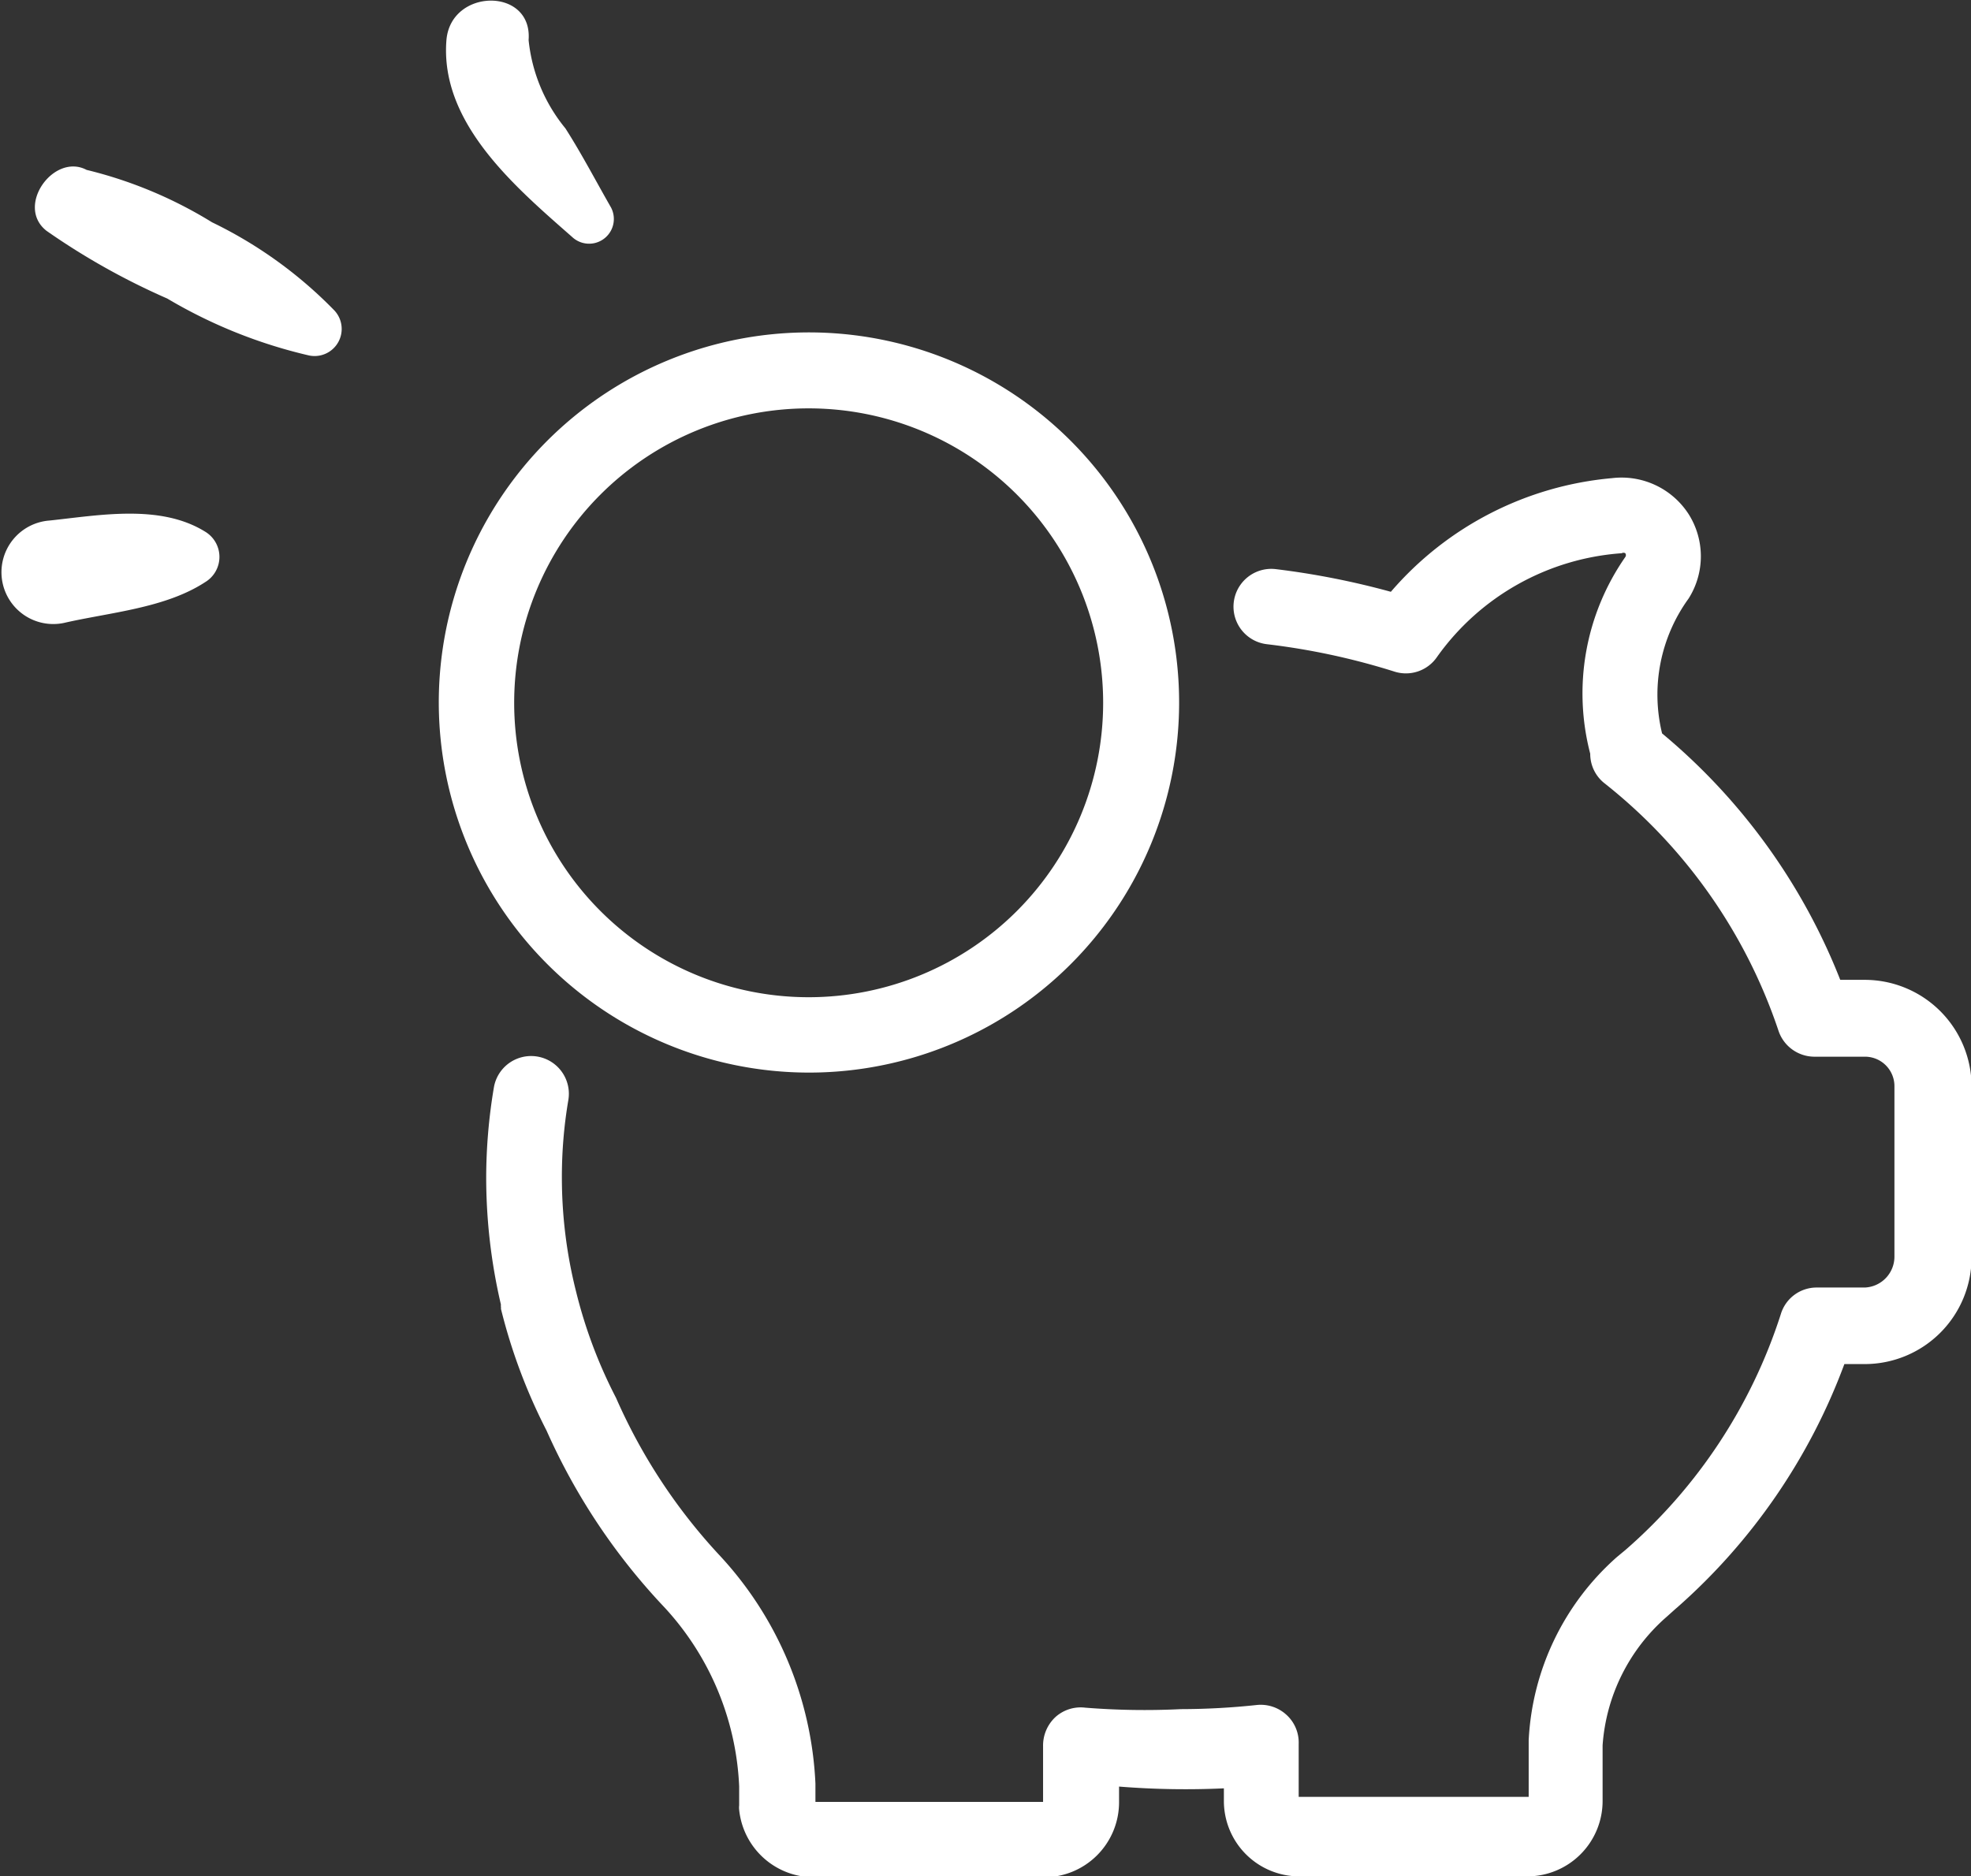 <?xml version="1.0" encoding="utf-8"?>
<svg xmlns="http://www.w3.org/2000/svg" viewBox="0 0 66.93 63.73"><rect x="0" y="0" width="66.93" height="63.73" fill="#333333" stroke="none"/><defs><style>.cls-1,.cls-2{fill:#fff;}.cls-2{fill-rule:evenodd;}</style></defs><title>Asset 7</title><g id="Layer_2" data-name="Layer 2"><g id="Calque_2" data-name="Calque 2"><path class="cls-1" d="M63.3,33.28h-.81a20.75,20.75,0,0,0-6.05-8.37h0a5.56,5.56,0,0,1,.9-4.58,2.68,2.68,0,0,0,0-2.87,2.71,2.71,0,0,0-2.6-1.22,11.21,11.21,0,0,0-7.51,3.86,27,27,0,0,0-3.91-.77,1.28,1.28,0,0,0-.3,2.55,23.51,23.51,0,0,1,4.33.93,1.28,1.28,0,0,0,1.45-.5,8.42,8.42,0,0,1,6.27-3.52.12.12,0,0,1,.12,0,.11.11,0,0,1,0,.13A8.11,8.11,0,0,0,54,25.6v0a1.27,1.27,0,0,0,.48,1A18,18,0,0,1,60.39,35a1.29,1.29,0,0,0,1.21.89h1.73a1,1,0,0,1,1,1v5.78a1.05,1.05,0,0,1-1,1.06H61.7a1.27,1.27,0,0,0-1.23.91,17.85,17.85,0,0,1-5.27,8l0,0h0l-.29.24,0,0a8.89,8.89,0,0,0-3,6.23v1.92H44.1v-1.8a1.27,1.27,0,0,0-.43-1,1.29,1.29,0,0,0-1-.32,24.59,24.59,0,0,1-2.57.14A25.26,25.26,0,0,1,36.85,58a1.28,1.28,0,0,0-1,.31,1.32,1.32,0,0,0-.43,1v1.89H27.69v-.62a12.19,12.19,0,0,0-3.28-7.78,19.1,19.1,0,0,1-3.49-5.32s0,0,0,0a16.31,16.31,0,0,1-1.36-3.62s0,0,0,0v0A15.83,15.83,0,0,1,19.08,40a15.51,15.51,0,0,1,.22-2.64,1.28,1.28,0,1,0-2.53-.42A18.53,18.53,0,0,0,16.51,40a19,19,0,0,0,.5,4.31.41.41,0,0,0,0,.08.15.15,0,0,1,0,.06,19,19,0,0,0,1.55,4.14,21.32,21.32,0,0,0,4,6,9.57,9.57,0,0,1,2.54,6.08v.65a.66.66,0,0,0,0,.15,2.55,2.55,0,0,0,2.54,2.29h7.74A2.55,2.55,0,0,0,38,61.17v-.49a28.24,28.24,0,0,0,3.56.06v.44a2.56,2.56,0,0,0,2.56,2.55h7.74a2.56,2.56,0,0,0,2.56-2.55v-1.9a6.38,6.38,0,0,1,2.18-4.37l.29-.26,0,0,.07-.06a20.51,20.51,0,0,0,5.67-8.26h.69a3.63,3.63,0,0,0,3.63-3.62V36.91a3.63,3.63,0,0,0-3.63-3.63Z"/><path class="cls-1" d="M27.46,36.43A12.57,12.57,0,1,0,14.9,23.87,12.58,12.58,0,0,0,27.46,36.43Zm0-22.56a10,10,0,1,1-10,10,10,10,0,0,1,10-10Z"/><path class="cls-2" d="M19.43,8.05a.84.84,0,0,0,1.32-1c-.51-.89-1-1.83-1.55-2.69a5.62,5.62,0,0,1-1.25-3c.14-1.8-2.64-1.77-2.79,0C14.93,4.19,17.52,6.37,19.43,8.05Z"/><path class="cls-2" d="M1.58,7.84a23.83,23.83,0,0,0,4.1,2.3,16.9,16.9,0,0,0,4.8,1.93.92.92,0,0,0,.88-1.52,14.76,14.76,0,0,0-4.16-3A14.73,14.73,0,0,0,2.94,5.77C1.83,5.18.51,7,1.58,7.84Z"/><path class="cls-2" d="M2.16,21.16c1.56-.36,3.45-.5,4.81-1.39a1,1,0,0,0,0-1.71c-1.53-.95-3.59-.56-5.29-.38A1.76,1.76,0,1,0,2.16,21.16Z"/></g></g></svg>